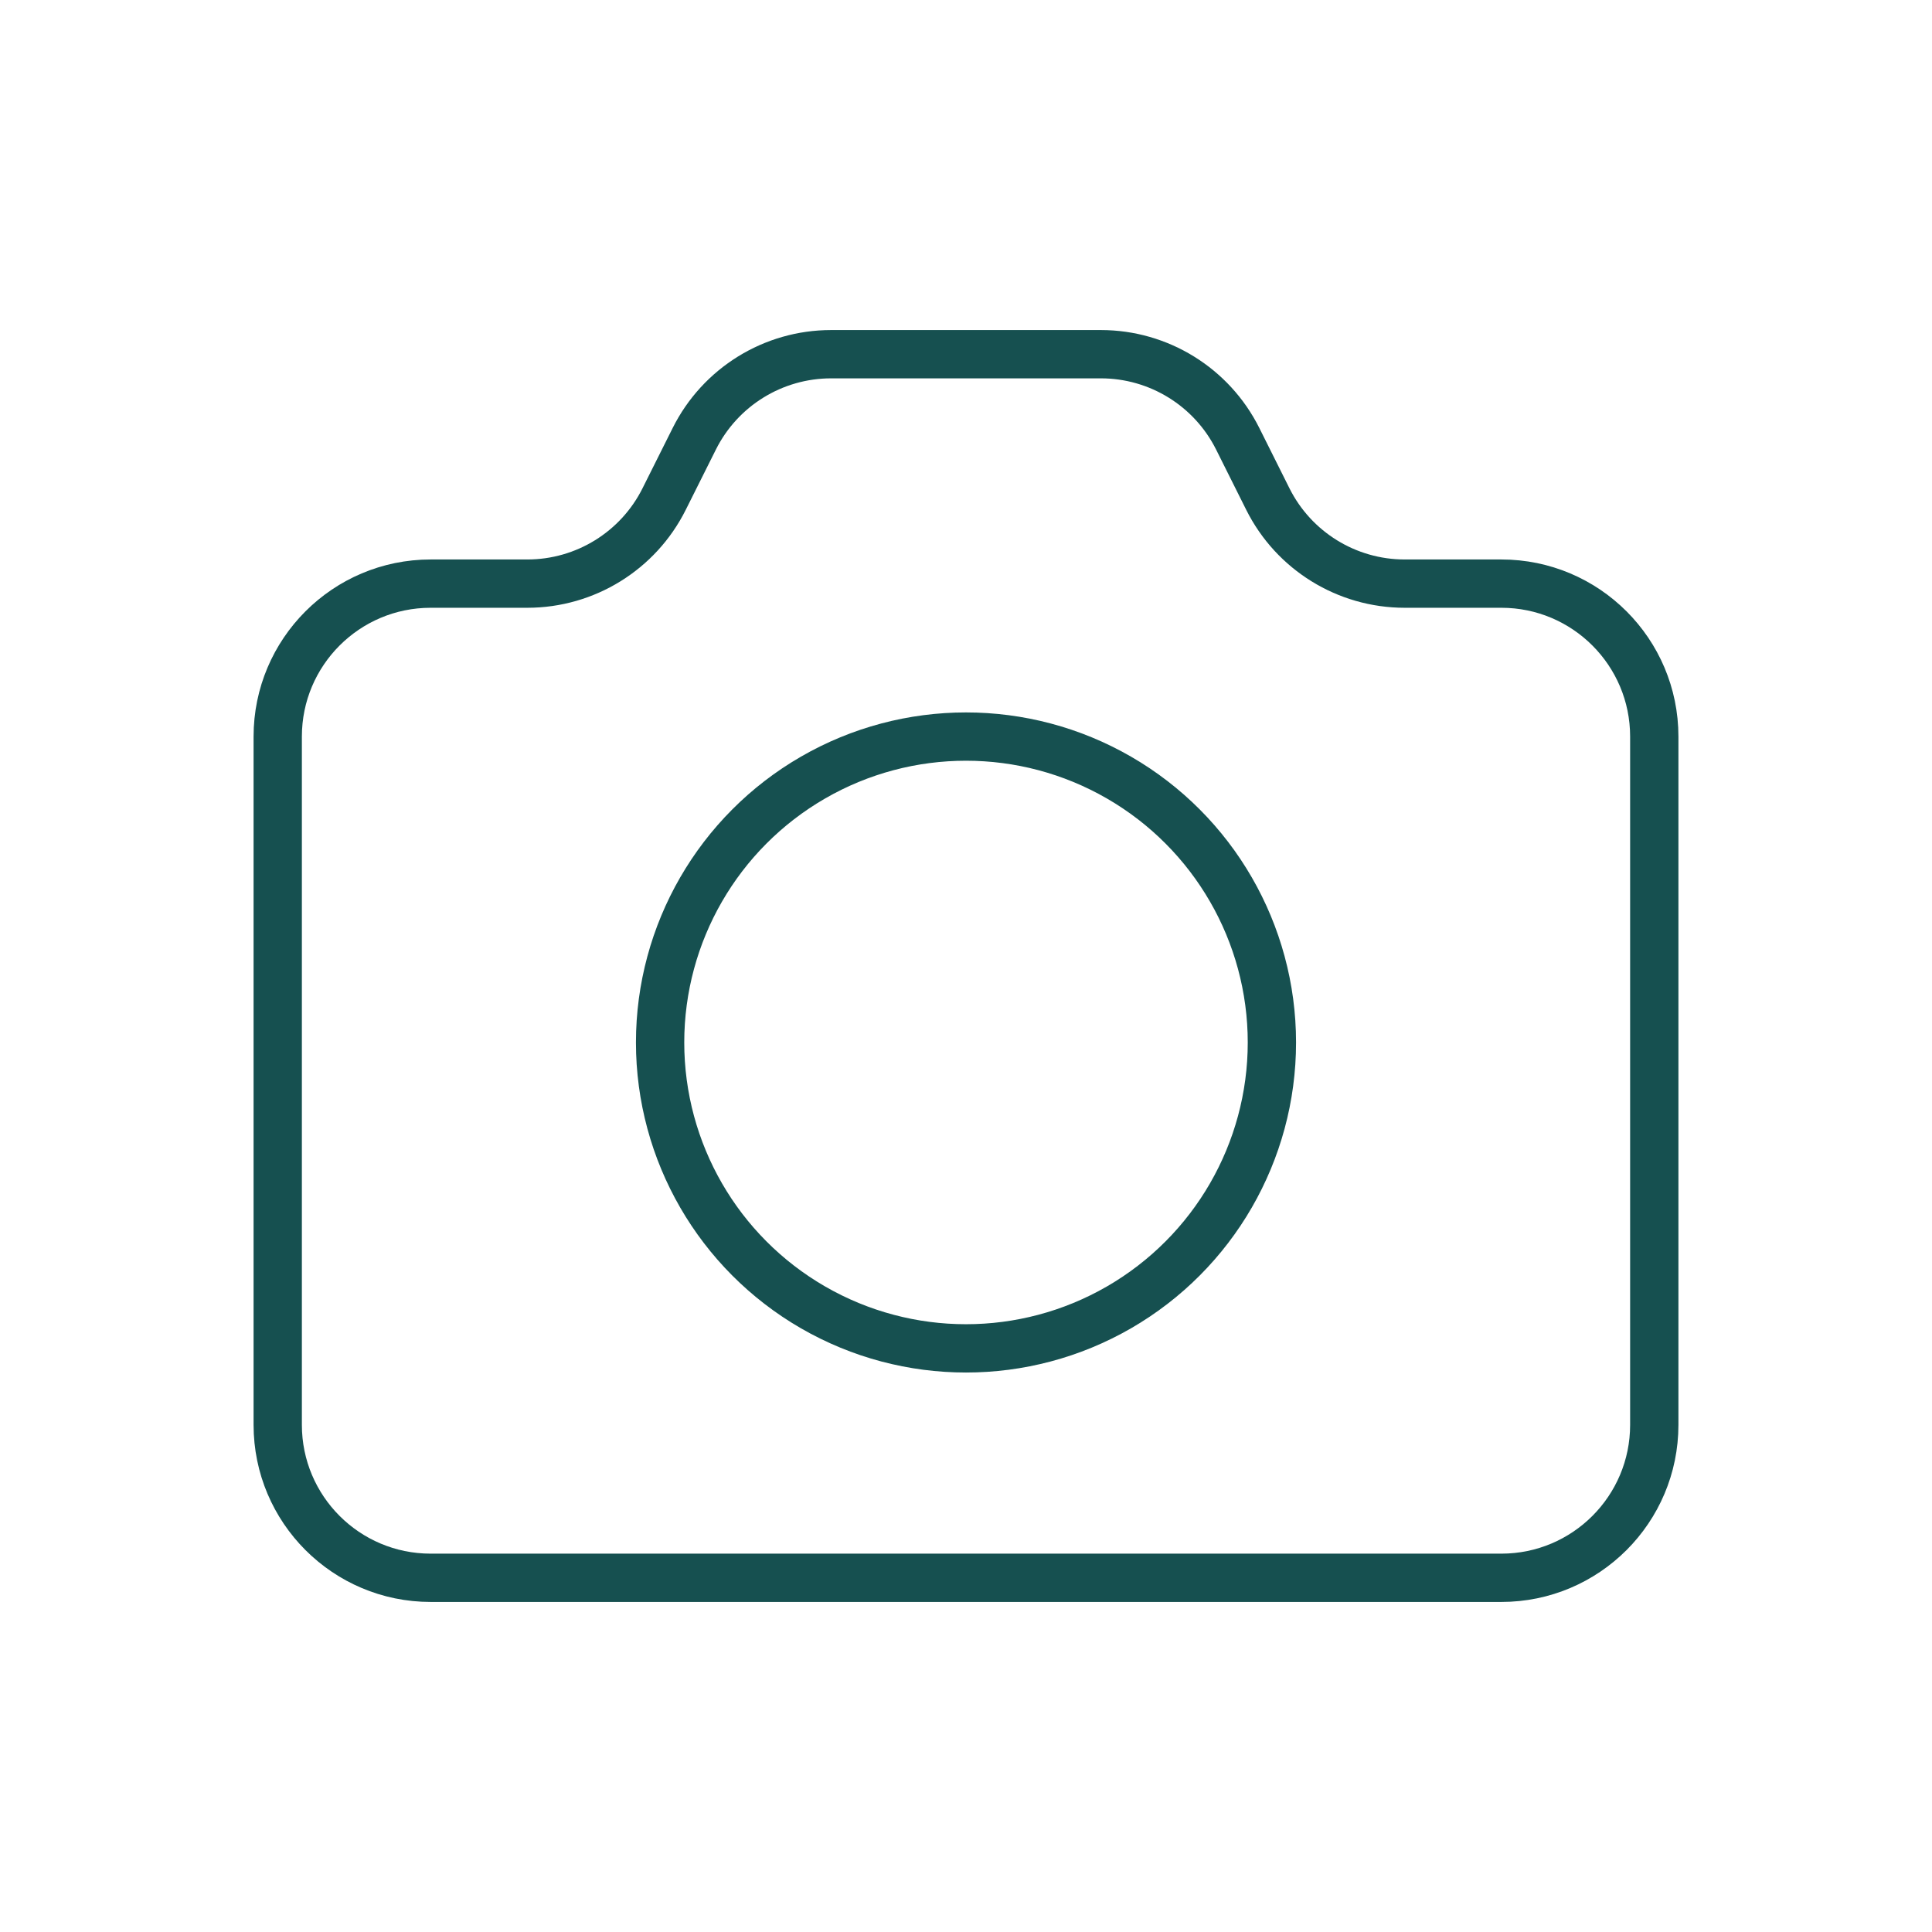 <?xml version="1.0" encoding="UTF-8"?> <svg xmlns="http://www.w3.org/2000/svg" width="60" height="60" viewBox="0 0 60 60" fill="none"> <path d="M8.625 22.875C8.625 20.252 10.752 18.125 13.375 18.125H16.377C18.176 18.125 19.821 17.108 20.625 15.499L21.562 13.626C22.367 12.017 24.011 11 25.811 11H34.189C35.988 11 37.633 12.017 38.438 13.626L39.374 15.499C40.179 17.108 41.824 18.125 43.623 18.125H46.625C49.248 18.125 51.375 20.252 51.375 22.875V44.25C51.375 46.873 49.248 49 46.625 49H13.375C10.752 49 8.625 46.873 8.625 44.25V22.875Z" stroke="#165050" stroke-width="1.5" stroke-linejoin="round"></path> <circle cx="30" cy="32.375" r="9.5" stroke="#165050" stroke-width="1.5" stroke-linejoin="round"></circle> </svg> 